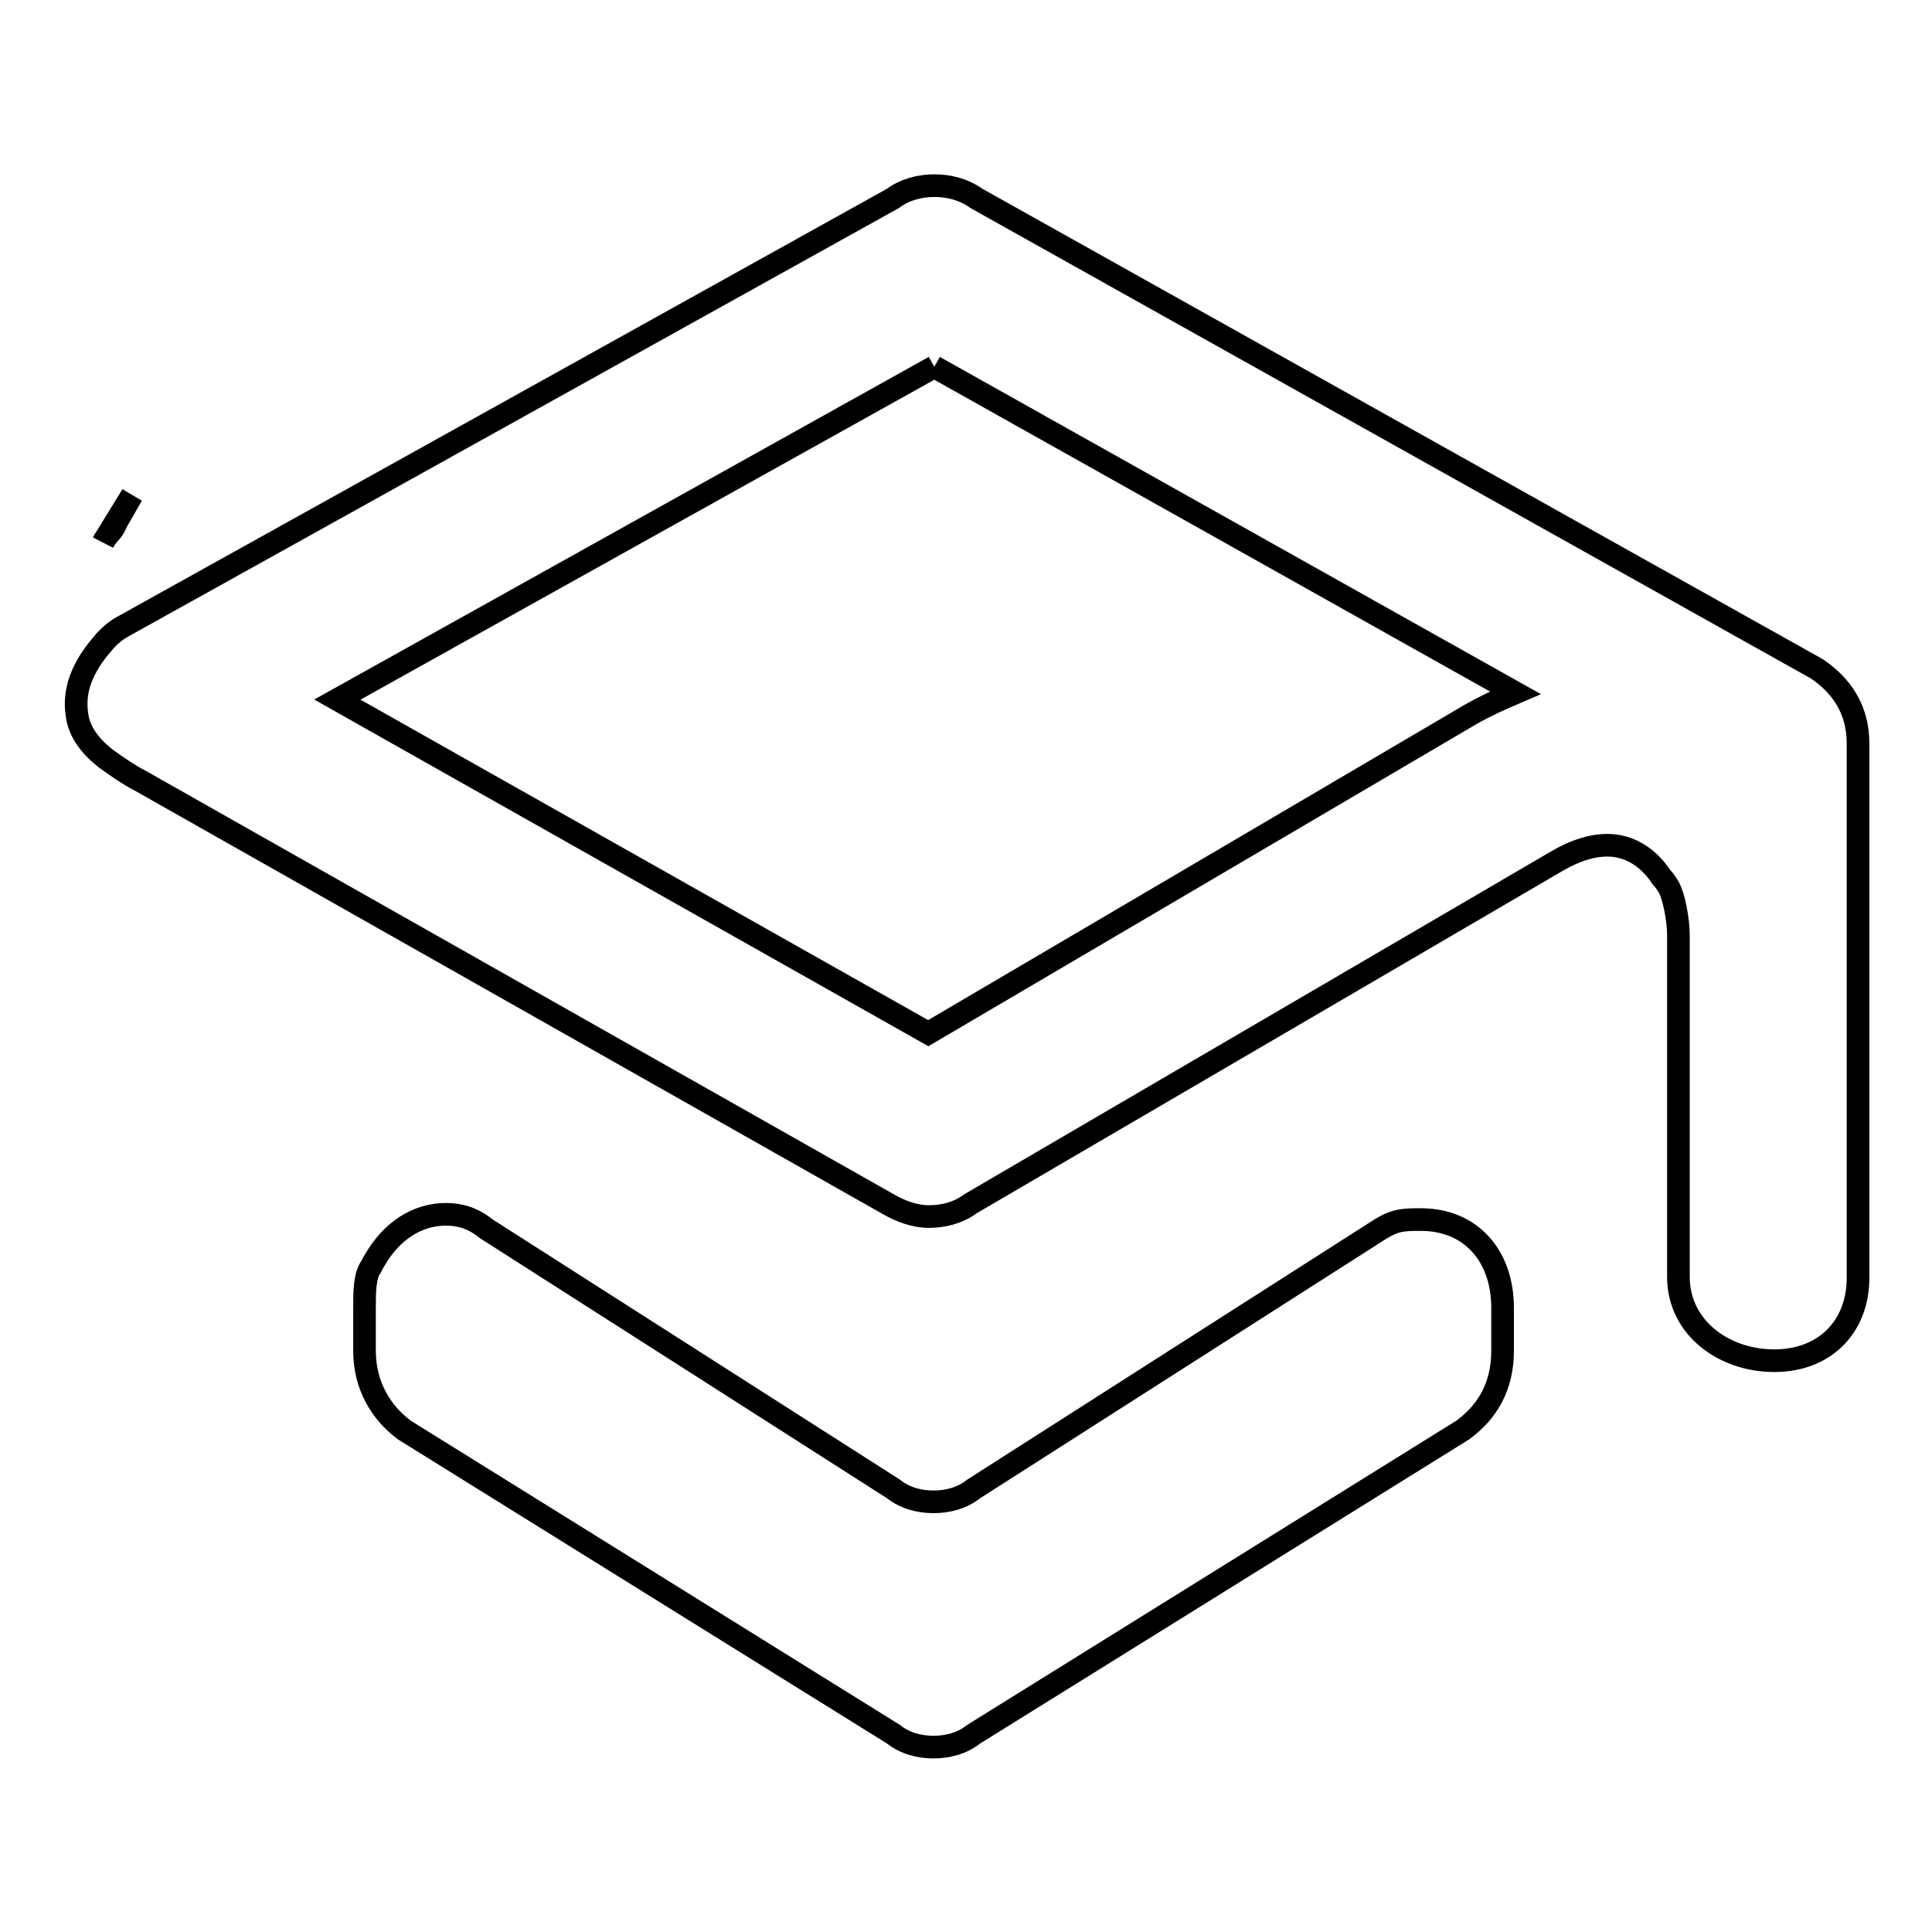 <?xml version="1.0" encoding="utf-8"?>
<!-- Svg Vector Icons : http://www.onlinewebfonts.com/icon -->
<!DOCTYPE svg PUBLIC "-//W3C//DTD SVG 1.1//EN" "http://www.w3.org/Graphics/SVG/1.1/DTD/svg11.dtd">
<svg version="1.1" xmlns="http://www.w3.org/2000/svg" xmlns:xlink="http://www.w3.org/1999/xlink" x="0px" y="0px" viewBox="0 0 256 256" enable-background="new 0 0 256 256" xml:space="preserve">
<g> <path stroke-width="3" fill-opacity="0" stroke="#000000"  d="M17.5,65.6l-3.8,6.2c0.3-0.7,1-1.2,1.4-1.9l0.5-1L17.5,65.6z M123.8,48.6l77,43.2c-2.1,0.9-3.9,1.7-6,2.9 l-71.8,42.2L44.7,92.7L123.8,48.6 M123.8,24.6c-1.9,0-3.9,0.5-5.5,1.7L16.5,82.9c-1,0.5-2.1,1.4-2.9,2.4c-2.7,3.1-3.9,6.2-3.4,9.4 c0.3,2.4,1.9,4.3,3.8,5.8c1.4,1,3.1,2.2,4.5,2.9l99.1,56.1c1.7,1,3.6,1.7,5.5,1.7c1.9,0,3.9-0.5,5.5-1.7l77.7-45.4 c2.4-1.4,4.6-2.1,6.7-2.1c2.7,0,5.3,1.4,7.2,4.3c0.2,0.2,0.3,0.3,0.7,0.9c0.9,1.2,1.5,4.8,1.5,6.7v45.3c0,6.7,6,11.1,12.7,11.1 c6.7,0,11.1-4.5,11.1-11V98.5c0-4.5-2.2-7.7-5.5-9.9L129.4,26.3C127.7,25.1,125.8,24.6,123.8,24.6z M59.1,160.9 c-3.8,0-7.2,2.2-9.4,6c-0.2,0.3-0.3,0.5-0.5,0.9c-0.9,1.2-0.9,3.4-0.9,5.5v5.7c0,4.6,2.2,8.2,5.3,10.5l64.8,40.3 c1.5,1.2,3.4,1.7,5.3,1.7c1.9,0,3.8-0.5,5.3-1.7l64.8-40.3c3.3-2.4,5.3-5.8,5.3-10.5v-5.7c0-7-4.3-11.7-10.8-11.7 c-2.2,0-3.3,0-5.3,1.2l-54,34.5c-1.5,1.2-3.4,1.7-5.3,1.7c-1.9,0-3.8-0.5-5.3-1.7l-54-34.5C62.7,161.4,60.9,160.9,59.1,160.9z"/></g>
</svg>